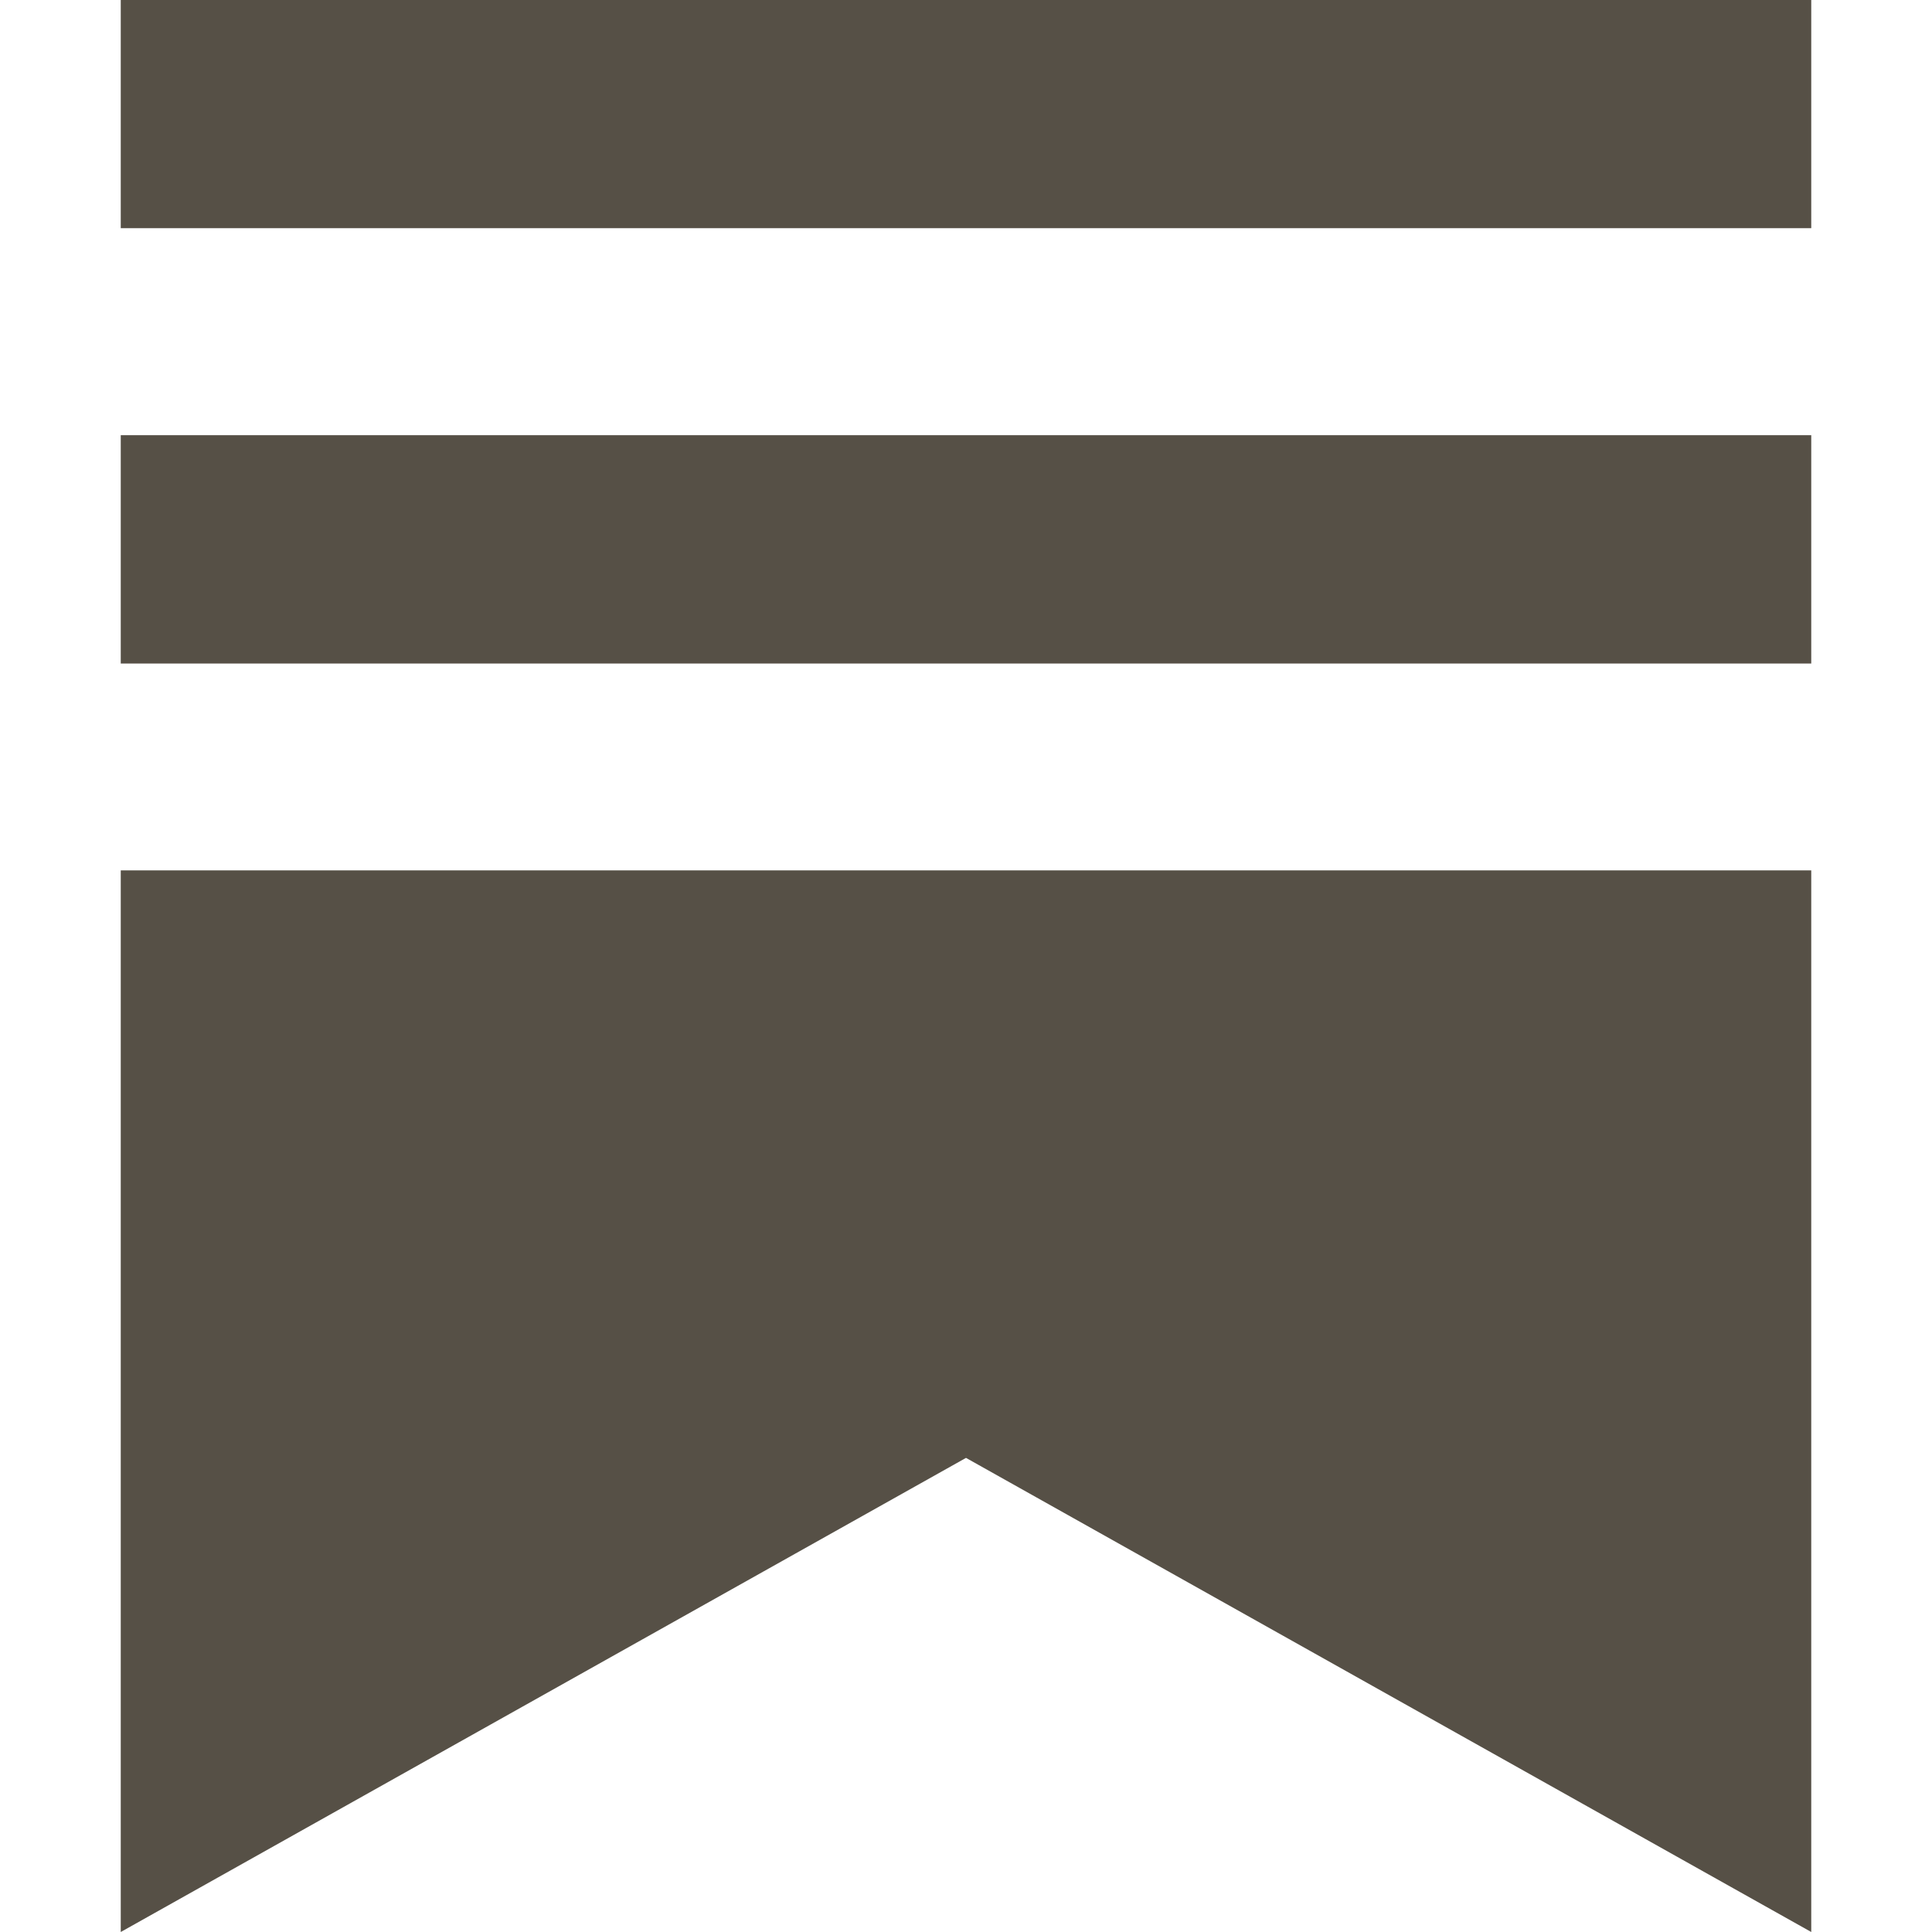 <svg xmlns="http://www.w3.org/2000/svg" width="20" height="20" viewBox="0 0 20 20" fill="none"><path d="M18.75 4.505H1.25V6.869H18.75V4.505ZM1.25 9.01V20L10 15.092L18.75 20V9.01H1.25ZM18.75 0H1.25V2.362H18.75V0Z" fill="#565046"></path></svg>